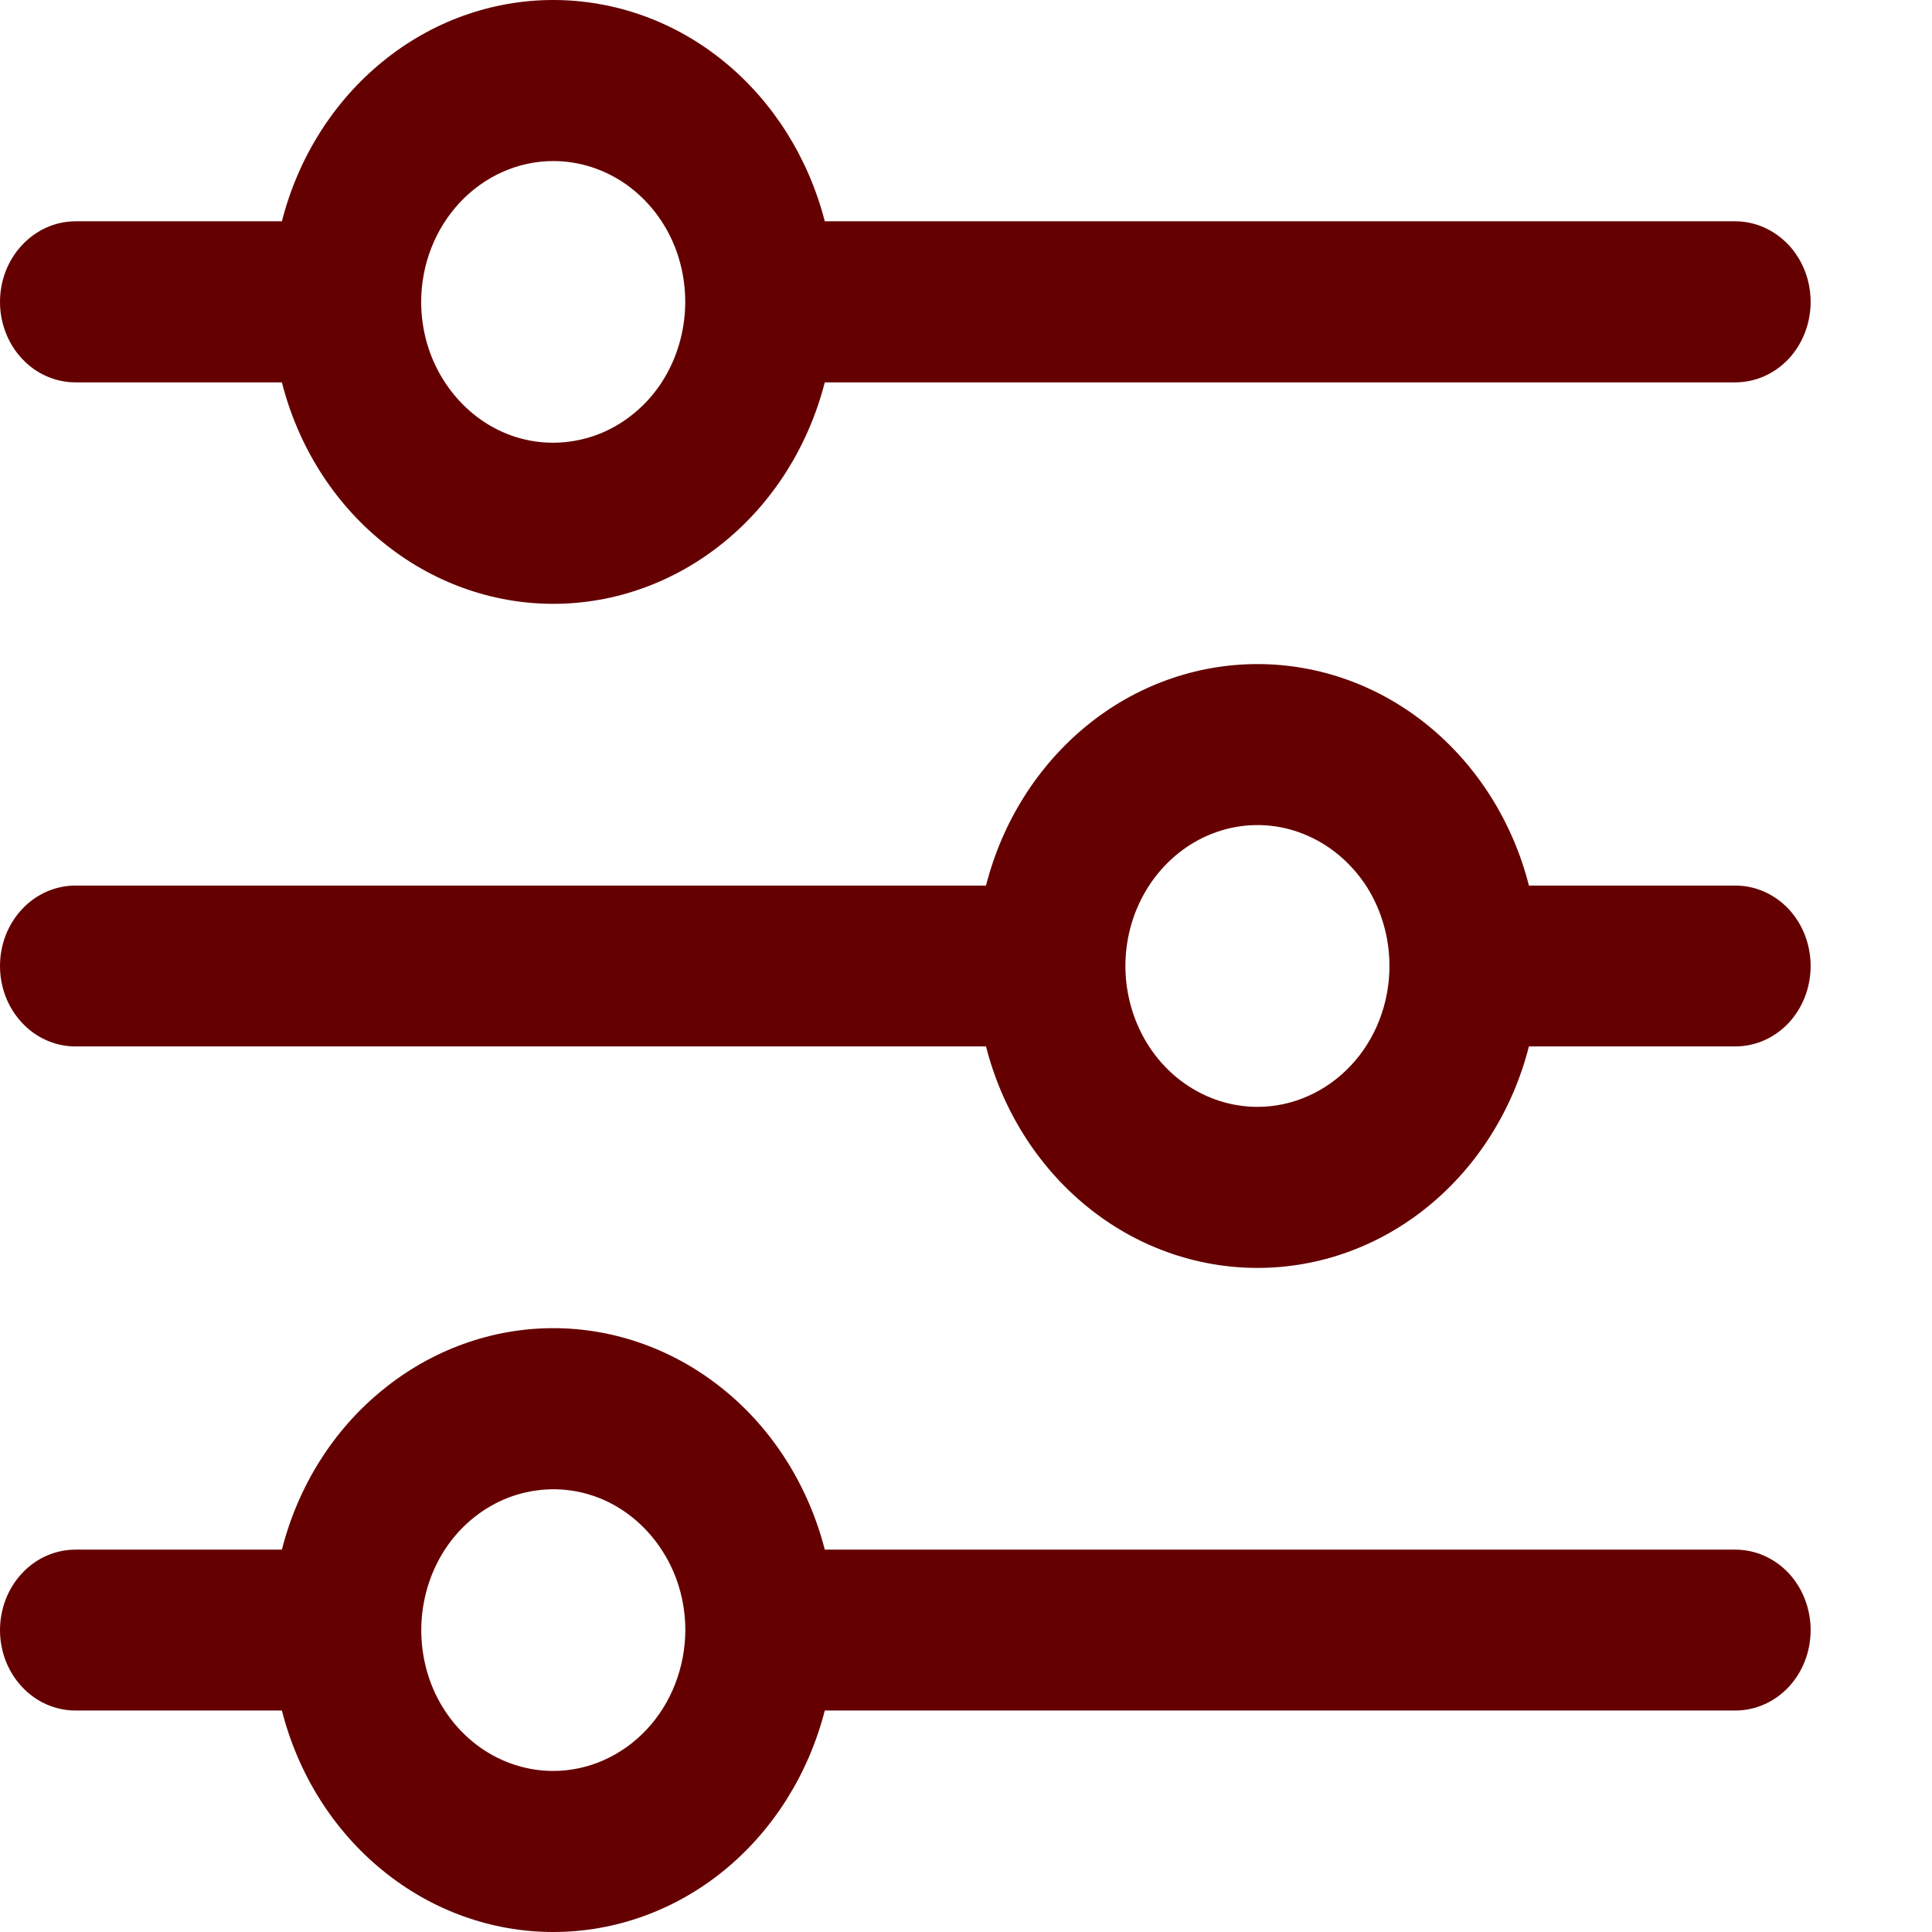 <svg width="11" height="11" viewBox="0 0 11 11" fill="none" xmlns="http://www.w3.org/2000/svg">
<path d="M0.43 2.177H1.605C1.697 2.539 1.898 2.859 2.178 3.086C2.457 3.314 2.799 3.438 3.15 3.438C3.502 3.438 3.844 3.314 4.123 3.086C4.402 2.859 4.603 2.539 4.696 2.177H9.88C9.994 2.177 10.103 2.129 10.184 2.043C10.264 1.957 10.309 1.84 10.309 1.719C10.309 1.597 10.264 1.481 10.184 1.395C10.103 1.309 9.994 1.26 9.88 1.26H4.696C4.603 0.899 4.402 0.579 4.123 0.351C3.844 0.123 3.502 0 3.15 0C2.799 0 2.457 0.123 2.178 0.351C1.898 0.579 1.697 0.899 1.605 1.26H0.43C0.316 1.26 0.206 1.309 0.126 1.395C0.045 1.481 0 1.597 0 1.719C0 1.84 0.045 1.957 0.126 2.043C0.206 2.129 0.316 2.177 0.43 2.177ZM3.15 0.917C3.299 0.917 3.444 0.964 3.568 1.052C3.691 1.14 3.788 1.265 3.845 1.412C3.901 1.558 3.916 1.72 3.887 1.875C3.858 2.031 3.787 2.174 3.682 2.286C3.576 2.398 3.442 2.475 3.297 2.505C3.151 2.536 3 2.521 2.862 2.46C2.725 2.399 2.608 2.296 2.525 2.164C2.442 2.033 2.398 1.877 2.398 1.719C2.398 1.506 2.478 1.302 2.619 1.152C2.76 1.002 2.951 0.917 3.15 0.917Z" fill="#650000"/>
<path d="M9.88 5.042H8.705C8.613 4.68 8.411 4.36 8.132 4.132C7.853 3.904 7.511 3.781 7.16 3.781C6.808 3.781 6.466 3.904 6.187 4.132C5.908 4.36 5.706 4.68 5.614 5.042H0.43C0.316 5.042 0.206 5.09 0.126 5.176C0.045 5.262 0 5.378 0 5.5C0 5.622 0.045 5.738 0.126 5.824C0.206 5.91 0.316 5.958 0.43 5.958H5.614C5.706 6.32 5.908 6.64 6.187 6.868C6.466 7.096 6.808 7.219 7.16 7.219C7.511 7.219 7.853 7.096 8.132 6.868C8.411 6.64 8.613 6.32 8.705 5.958H9.88C9.994 5.958 10.103 5.91 10.184 5.824C10.264 5.738 10.309 5.622 10.309 5.5C10.309 5.378 10.264 5.262 10.184 5.176C10.103 5.09 9.994 5.042 9.88 5.042ZM7.16 6.302C7.011 6.302 6.866 6.255 6.742 6.167C6.618 6.079 6.522 5.954 6.465 5.807C6.408 5.66 6.393 5.499 6.422 5.344C6.451 5.188 6.523 5.045 6.628 4.933C6.733 4.821 6.867 4.744 7.013 4.713C7.159 4.682 7.31 4.698 7.447 4.759C7.585 4.82 7.702 4.923 7.785 5.054C7.867 5.186 7.911 5.341 7.911 5.5C7.911 5.713 7.832 5.917 7.691 6.067C7.55 6.217 7.359 6.302 7.16 6.302Z" fill="#650000"/>
<path d="M9.88 8.823H4.696C4.603 8.461 4.402 8.141 4.123 7.914C3.844 7.686 3.502 7.562 3.15 7.562C2.799 7.562 2.457 7.686 2.178 7.914C1.898 8.141 1.697 8.461 1.605 8.823H0.43C0.316 8.823 0.206 8.871 0.126 8.957C0.045 9.043 0 9.16 0 9.281C0 9.403 0.045 9.519 0.126 9.605C0.206 9.691 0.316 9.739 0.43 9.739H1.605C1.697 10.101 1.898 10.421 2.178 10.649C2.457 10.877 2.799 11 3.15 11C3.502 11 3.844 10.877 4.123 10.649C4.402 10.421 4.603 10.101 4.696 9.739H9.88C9.994 9.739 10.103 9.691 10.184 9.605C10.264 9.519 10.309 9.403 10.309 9.281C10.309 9.16 10.264 9.043 10.184 8.957C10.103 8.871 9.994 8.823 9.88 8.823ZM3.15 10.083C3.001 10.083 2.856 10.036 2.732 9.948C2.609 9.86 2.512 9.735 2.455 9.588C2.399 9.442 2.384 9.28 2.413 9.125C2.442 8.969 2.513 8.826 2.618 8.714C2.724 8.602 2.858 8.525 3.003 8.495C3.149 8.464 3.3 8.479 3.438 8.54C3.575 8.601 3.692 8.704 3.775 8.836C3.858 8.967 3.902 9.123 3.902 9.281C3.901 9.494 3.822 9.698 3.681 9.848C3.54 9.998 3.349 10.083 3.15 10.083Z" fill="#650000"/>
</svg>
